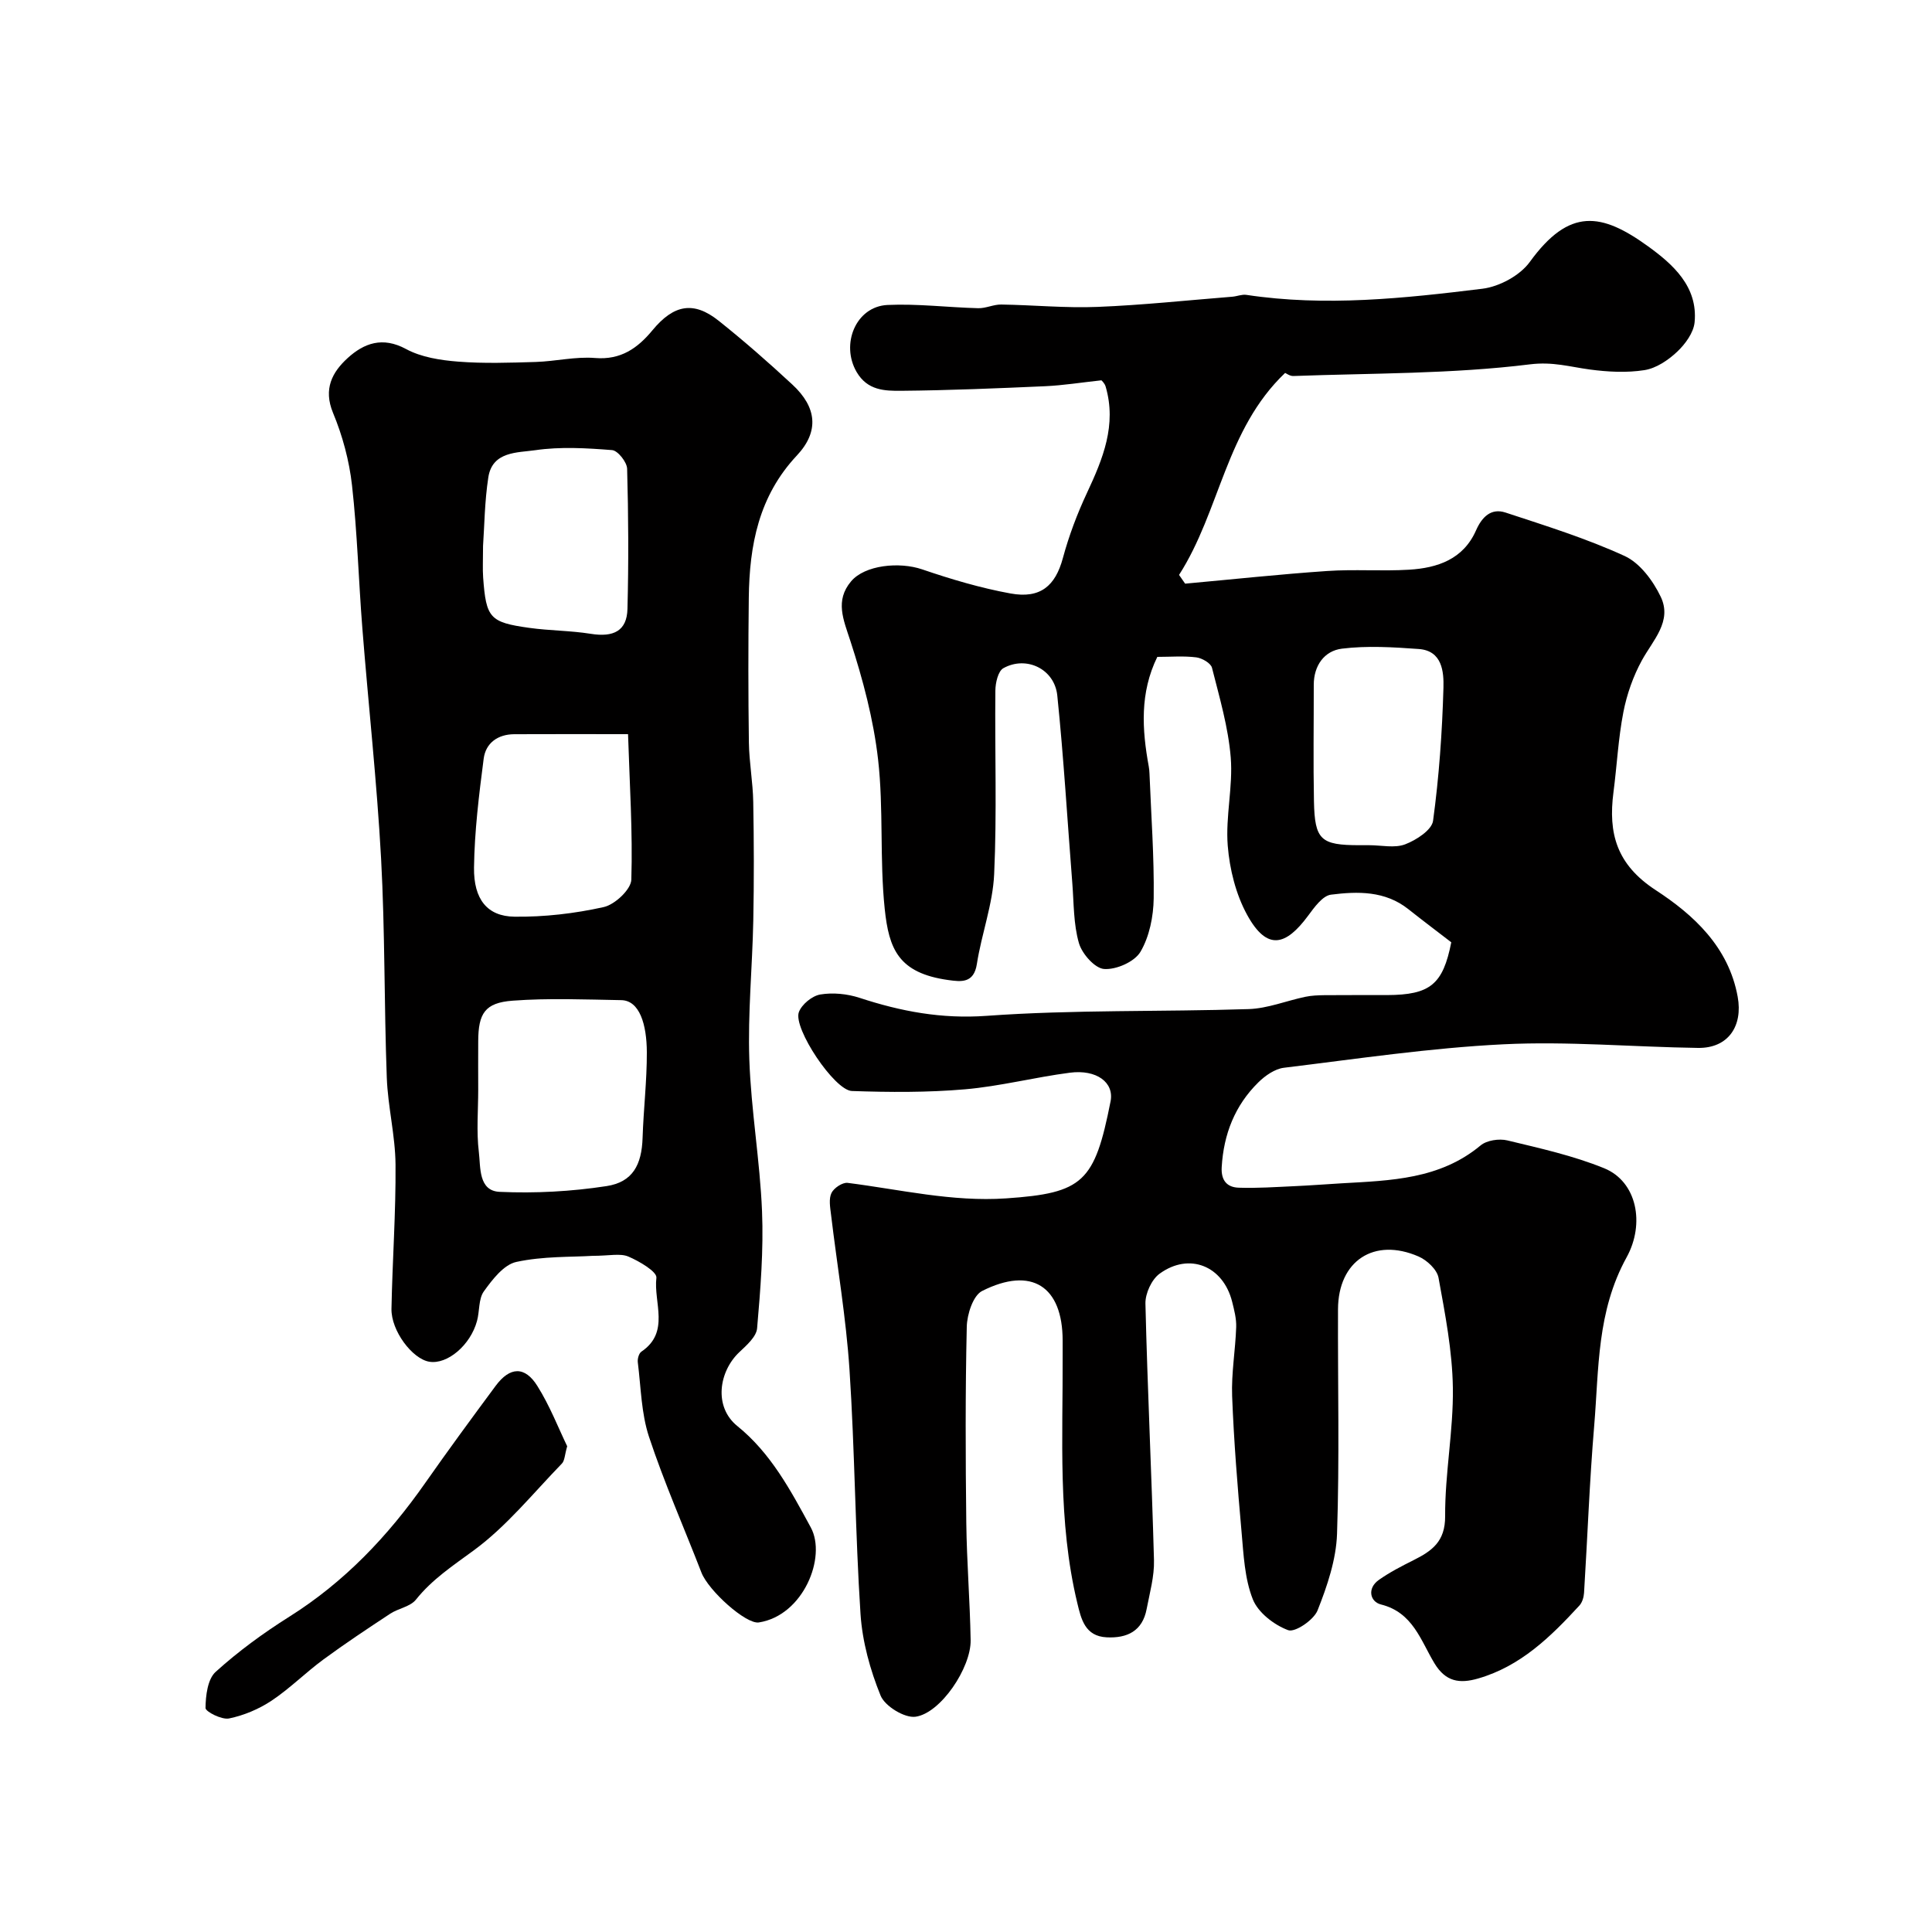 <svg enable-background="new 0 0 400 400" viewBox="0 0 400 400" xmlns="http://www.w3.org/2000/svg"><g fill="#010000"><path d="m300.47 195.09c-2.95-2.27-5.95-4.53-8.89-6.86-4.81-3.82-10.49-3.7-16.01-3-1.76.22-3.48 2.66-4.77 4.4-4.51 6.08-8.42 7.39-12.59-.21-2.34-4.26-3.63-9.45-4.02-14.33-.48-6.04 1.11-12.24.62-18.27-.51-6.26-2.33-12.43-3.88-18.56-.24-.96-2.06-2.01-3.25-2.16-2.62-.33-5.3-.1-8.07-.1-3.65 7.45-3.17 15.04-1.77 22.7.09.49.13.99.15 1.48.34 8.6.98 17.2.87 25.8-.05 3.75-.88 7.92-2.74 11.08-1.22 2.07-5.02 3.74-7.52 3.56-1.92-.13-4.58-3.14-5.22-5.36-1.14-3.94-1.04-8.25-1.37-12.41-1.02-12.96-1.78-25.94-3.11-38.86-.57-5.5-6.42-8.29-11.16-5.65-1.1.61-1.65 3.05-1.66 4.65-.13 12.66.33 25.35-.25 37.99-.28 6.24-2.61 12.36-3.58 18.61-.63 4.06-3.32 3.67-5.89 3.32-10.37-1.44-12.32-6.44-13.19-14.75-1.07-10.24-.21-20.68-1.37-30.9-.95-8.32-3.15-16.6-5.75-24.59-1.44-4.42-3.2-8.31.15-12.3 2.85-3.4 10-4.1 14.72-2.49 5.98 2.04 12.09 3.86 18.29 4.99 6.23 1.14 9.3-1.62 10.84-7.3 1.25-4.63 2.97-9.2 5.01-13.55 3.29-7.04 6.17-14.04 3.85-21.99-.21-.73-.9-1.31-.88-1.29-4.25.46-7.92 1.05-11.61 1.22-9.93.44-19.86.86-29.8.95-3.43.03-7.02-.04-9.27-3.9-3.34-5.74-.16-13.56 6.4-13.87 6.23-.29 12.51.51 18.78.67 1.58.04 3.19-.79 4.78-.76 6.65.1 13.31.76 19.94.49 9.31-.37 18.6-1.37 27.9-2.11.97-.08 1.97-.52 2.9-.38 16.36 2.47 32.65.72 48.86-1.27 3.51-.43 7.79-2.74 9.82-5.55 8.19-11.3 14.86-10.2 24.5-3.22 5.1 3.69 10.33 8.31 9.62 15.71-.21 2.17-1.94 4.53-3.63 6.12-1.85 1.74-4.33 3.41-6.75 3.79-3.69.58-7.6.37-11.33-.13-4.11-.55-7.62-1.65-12.35-1.07-16.19 2.01-32.65 1.82-49.01 2.42-.71.03-1.44-.53-1.71-.64-12.33 11.75-13.45 28.55-21.96 41.82.42.6.84 1.21 1.26 1.81 9.8-.89 19.59-1.95 29.4-2.62 5.64-.39 11.33.07 16.97-.27 5.88-.36 11.22-2.15 13.86-8.15 1.22-2.76 3.11-4.67 6.11-3.68 8.32 2.74 16.74 5.36 24.67 9 3.15 1.45 5.87 5.12 7.45 8.42 2.43 5.08-1.58 8.96-3.89 13.17-1.81 3.3-3.12 7.04-3.84 10.74-1.06 5.45-1.33 11.06-2.05 16.58-1.11 8.52.64 14.97 8.76 20.27 7.8 5.09 15.08 11.72 16.96 22.07 1.11 6.09-1.98 10.68-8.22 10.59-13.44-.19-26.91-1.41-40.29-.75-15.2.75-30.32 3.02-45.45 4.86-1.87.23-3.87 1.63-5.28 3.02-4.86 4.78-7.19 10.73-7.59 17.55-.16 2.77 1.11 4.18 3.52 4.26 3.8.13 7.62-.14 11.43-.31 3.31-.15 6.61-.4 9.92-.6 10.12-.58 20.29-.81 28.73-7.84 1.28-1.07 3.84-1.45 5.54-1.04 6.76 1.63 13.63 3.15 20.04 5.76 6.81 2.77 8.48 11.49 4.66 18.43-6.2 11.24-5.73 23.08-6.72 34.89-.97 11.51-1.38 23.07-2.1 34.6-.06.91-.38 2-.98 2.64-5.94 6.45-12.13 12.53-20.93 15.08-3.89 1.13-6.75.67-9.06-3.14-2.85-4.71-4.45-10.53-11.07-12.18-2.26-.56-2.93-3.33-.44-5.09 2.24-1.58 4.71-2.85 7.17-4.08 3.8-1.91 6.58-3.83 6.55-9.11-.05-8.86 1.73-17.73 1.6-26.59-.11-7.61-1.6-15.25-2.97-22.78-.31-1.69-2.39-3.64-4.12-4.39-9.22-4.02-16.65.9-16.69 10.91-.06 15.5.32 31.01-.2 46.49-.18 5.35-2.03 10.81-4.03 15.86-.79 1.99-4.67 4.62-6.09 4.1-2.91-1.08-6.23-3.64-7.32-6.4-1.7-4.29-1.91-9.24-2.33-13.95-.83-9.35-1.59-18.72-1.95-28.1-.18-4.75.68-9.53.84-14.3.06-1.74-.41-3.54-.84-5.26-1.87-7.4-8.85-10.27-15.01-5.8-1.66 1.2-2.99 4.11-2.94 6.2.42 17.71 1.29 35.4 1.77 53.11.09 3.36-.88 6.76-1.52 10.12-.86 4.56-4.03 6.08-8.29 5.86-4.47-.23-5.27-3.77-6.07-7.11-4.07-16.92-2.96-34.16-3.03-51.33 0-1 0-2 0-3-.01-11.25-6.43-15.43-16.67-10.27-1.87.94-3.12 4.83-3.18 7.4-.31 13.53-.26 27.07-.1 40.6.1 8.1.76 16.2.9 24.3.1 5.69-6.19 15.11-11.4 15.85-2.26.32-6.35-2.18-7.24-4.37-2.17-5.33-3.78-11.17-4.16-16.9-1.1-16.84-1.17-33.74-2.28-50.58-.71-10.76-2.55-21.44-3.83-32.16-.18-1.48-.49-3.21.1-4.43.5-1.03 2.28-2.22 3.34-2.09 10.91 1.38 21.63 3.97 32.83 3.21 15.95-1.09 18.31-3.36 21.61-20.08.78-3.94-2.92-6.65-8.41-5.94-7.27.94-14.45 2.81-21.73 3.44-7.77.67-15.62.62-23.42.35-3.61-.13-12.18-12.98-10.98-16.31.58-1.61 2.75-3.39 4.44-3.67 2.61-.44 5.59-.14 8.13.69 8.57 2.81 16.96 4.4 26.29 3.73 18.03-1.3 36.18-.81 54.28-1.4 3.93-.13 7.8-1.72 11.71-2.54 1.28-.27 2.63-.32 3.95-.34 4.33-.04 8.67-.01 13-.02 8.92-.04 11.56-2.2 13.28-10.93zm-16.98-20.1c2.5 0 5.25.65 7.43-.18 2.29-.87 5.52-2.96 5.78-4.87 1.24-9.12 1.89-18.34 2.15-27.54.09-3.28-.23-7.68-5.11-8.03-5.29-.38-10.69-.72-15.92-.07-3.61.45-5.83 3.48-5.82 7.51.01 8.03-.12 16.06.04 24.09.16 8.02 1.41 9.09 9.45 9.09.66.01 1.33.01 2 0z"/><path d="m122.64 260.01c-4.27.27-10.16.05-15.74 1.26-2.6.56-4.96 3.64-6.72 6.09-1.13 1.57-.86 4.09-1.42 6.13-1.36 5.03-6.16 9.06-9.88 8.44-3.51-.58-7.92-6.41-7.83-10.96.19-9.96.92-19.91.84-29.86-.05-6.01-1.59-11.99-1.81-18.01-.56-15.11-.36-30.26-1.18-45.35-.87-15.92-2.63-31.8-3.88-47.7-.78-9.85-1.04-19.76-2.14-29.57-.57-5.1-1.96-10.26-3.93-15-2.05-4.95-.17-8.43 3.03-11.35 3.38-3.08 7.22-4.5 12.08-1.87 3.16 1.71 7.12 2.32 10.79 2.61 5.33.42 10.72.23 16.07.07 4.1-.13 8.24-1.15 12.28-.82 5.35.44 8.82-2.04 11.89-5.75 4.4-5.32 8.51-6.09 13.69-1.97 5.27 4.2 10.36 8.66 15.3 13.25 5.01 4.65 5.59 9.66.9 14.66-7.91 8.43-9.82 18.59-9.95 29.45-.12 10-.12 20 .02 29.99.06 4.1.83 8.18.9 12.28.15 8.18.17 16.37.01 24.55-.19 9.6-1.15 19.22-.82 28.79.36 10.48 2.2 20.91 2.63 31.39.33 8.06-.32 16.19-1.02 24.25-.15 1.75-2.18 3.52-3.68 4.94-4.2 3.95-5.39 11.28-.4 15.31 6.92 5.59 11.01 13.27 15.2 20.99 3.31 6.11-1.54 18.23-10.76 19.66-2.65.41-10.43-6.57-11.89-10.34-3.62-9.36-7.7-18.57-10.85-28.09-1.61-4.87-1.67-10.26-2.32-15.43-.09-.71.22-1.86.75-2.21 5.98-4.04 2.48-10.19 3.1-15.29.15-1.26-3.55-3.44-5.82-4.4-1.7-.71-3.95-.14-7.44-.14zm-23.63-34.44c0 4.32-.39 8.68.13 12.94.38 3.12-.13 8.05 4.31 8.25 7.36.33 14.85-.07 22.13-1.19 5.42-.83 7.28-4.42 7.46-9.98.19-5.91.9-11.82.88-17.73-.02-5.77-1.5-10.72-5.29-10.79-7.5-.13-15.04-.45-22.5.11-5.75.43-7.1 2.64-7.12 8.42-.02 3.33-.01 6.65 0 9.97zm31.02-73.57c-8.94 0-16.26-.03-23.57.01-3.39.02-5.9 1.82-6.32 5.07-.97 7.48-1.9 15.01-2 22.53-.09 6.61 2.77 10.11 8.37 10.18 6.17.08 12.46-.65 18.48-1.99 2.31-.51 5.66-3.65 5.72-5.68.3-9.85-.35-19.74-.68-30.12zm-30.02-38.99c0 2.91-.11 4.75.02 6.56.61 8.38 1.36 9.28 9.53 10.42 4.22.59 8.53.56 12.72 1.23 4.77.77 7.52-.61 7.63-5.16.25-9.67.2-19.35-.07-29.01-.04-1.38-1.93-3.76-3.11-3.86-5.29-.42-10.71-.74-15.92.02-3.65.53-8.88.2-9.71 5.63-.77 5.02-.81 10.16-1.09 14.17z"/><path d="m117.43 299.43c-.52 1.8-.51 2.99-1.1 3.59-5.95 6.13-11.42 12.96-18.23 17.96-4.31 3.17-8.6 5.97-11.99 10.21-1.16 1.46-3.63 1.8-5.32 2.91-4.66 3.07-9.32 6.16-13.81 9.46-3.69 2.71-6.96 6.02-10.76 8.55-2.62 1.74-5.73 3.05-8.8 3.68-1.5.31-4.88-1.41-4.87-2.17.03-2.56.43-5.97 2.1-7.48 4.69-4.25 9.88-8.04 15.25-11.42 11.41-7.18 20.42-16.67 28.09-27.62 4.77-6.81 9.69-13.51 14.64-20.19 2.94-3.96 6.04-4.11 8.63.05 2.56 4.07 4.32 8.63 6.17 12.47z"/></g></svg>